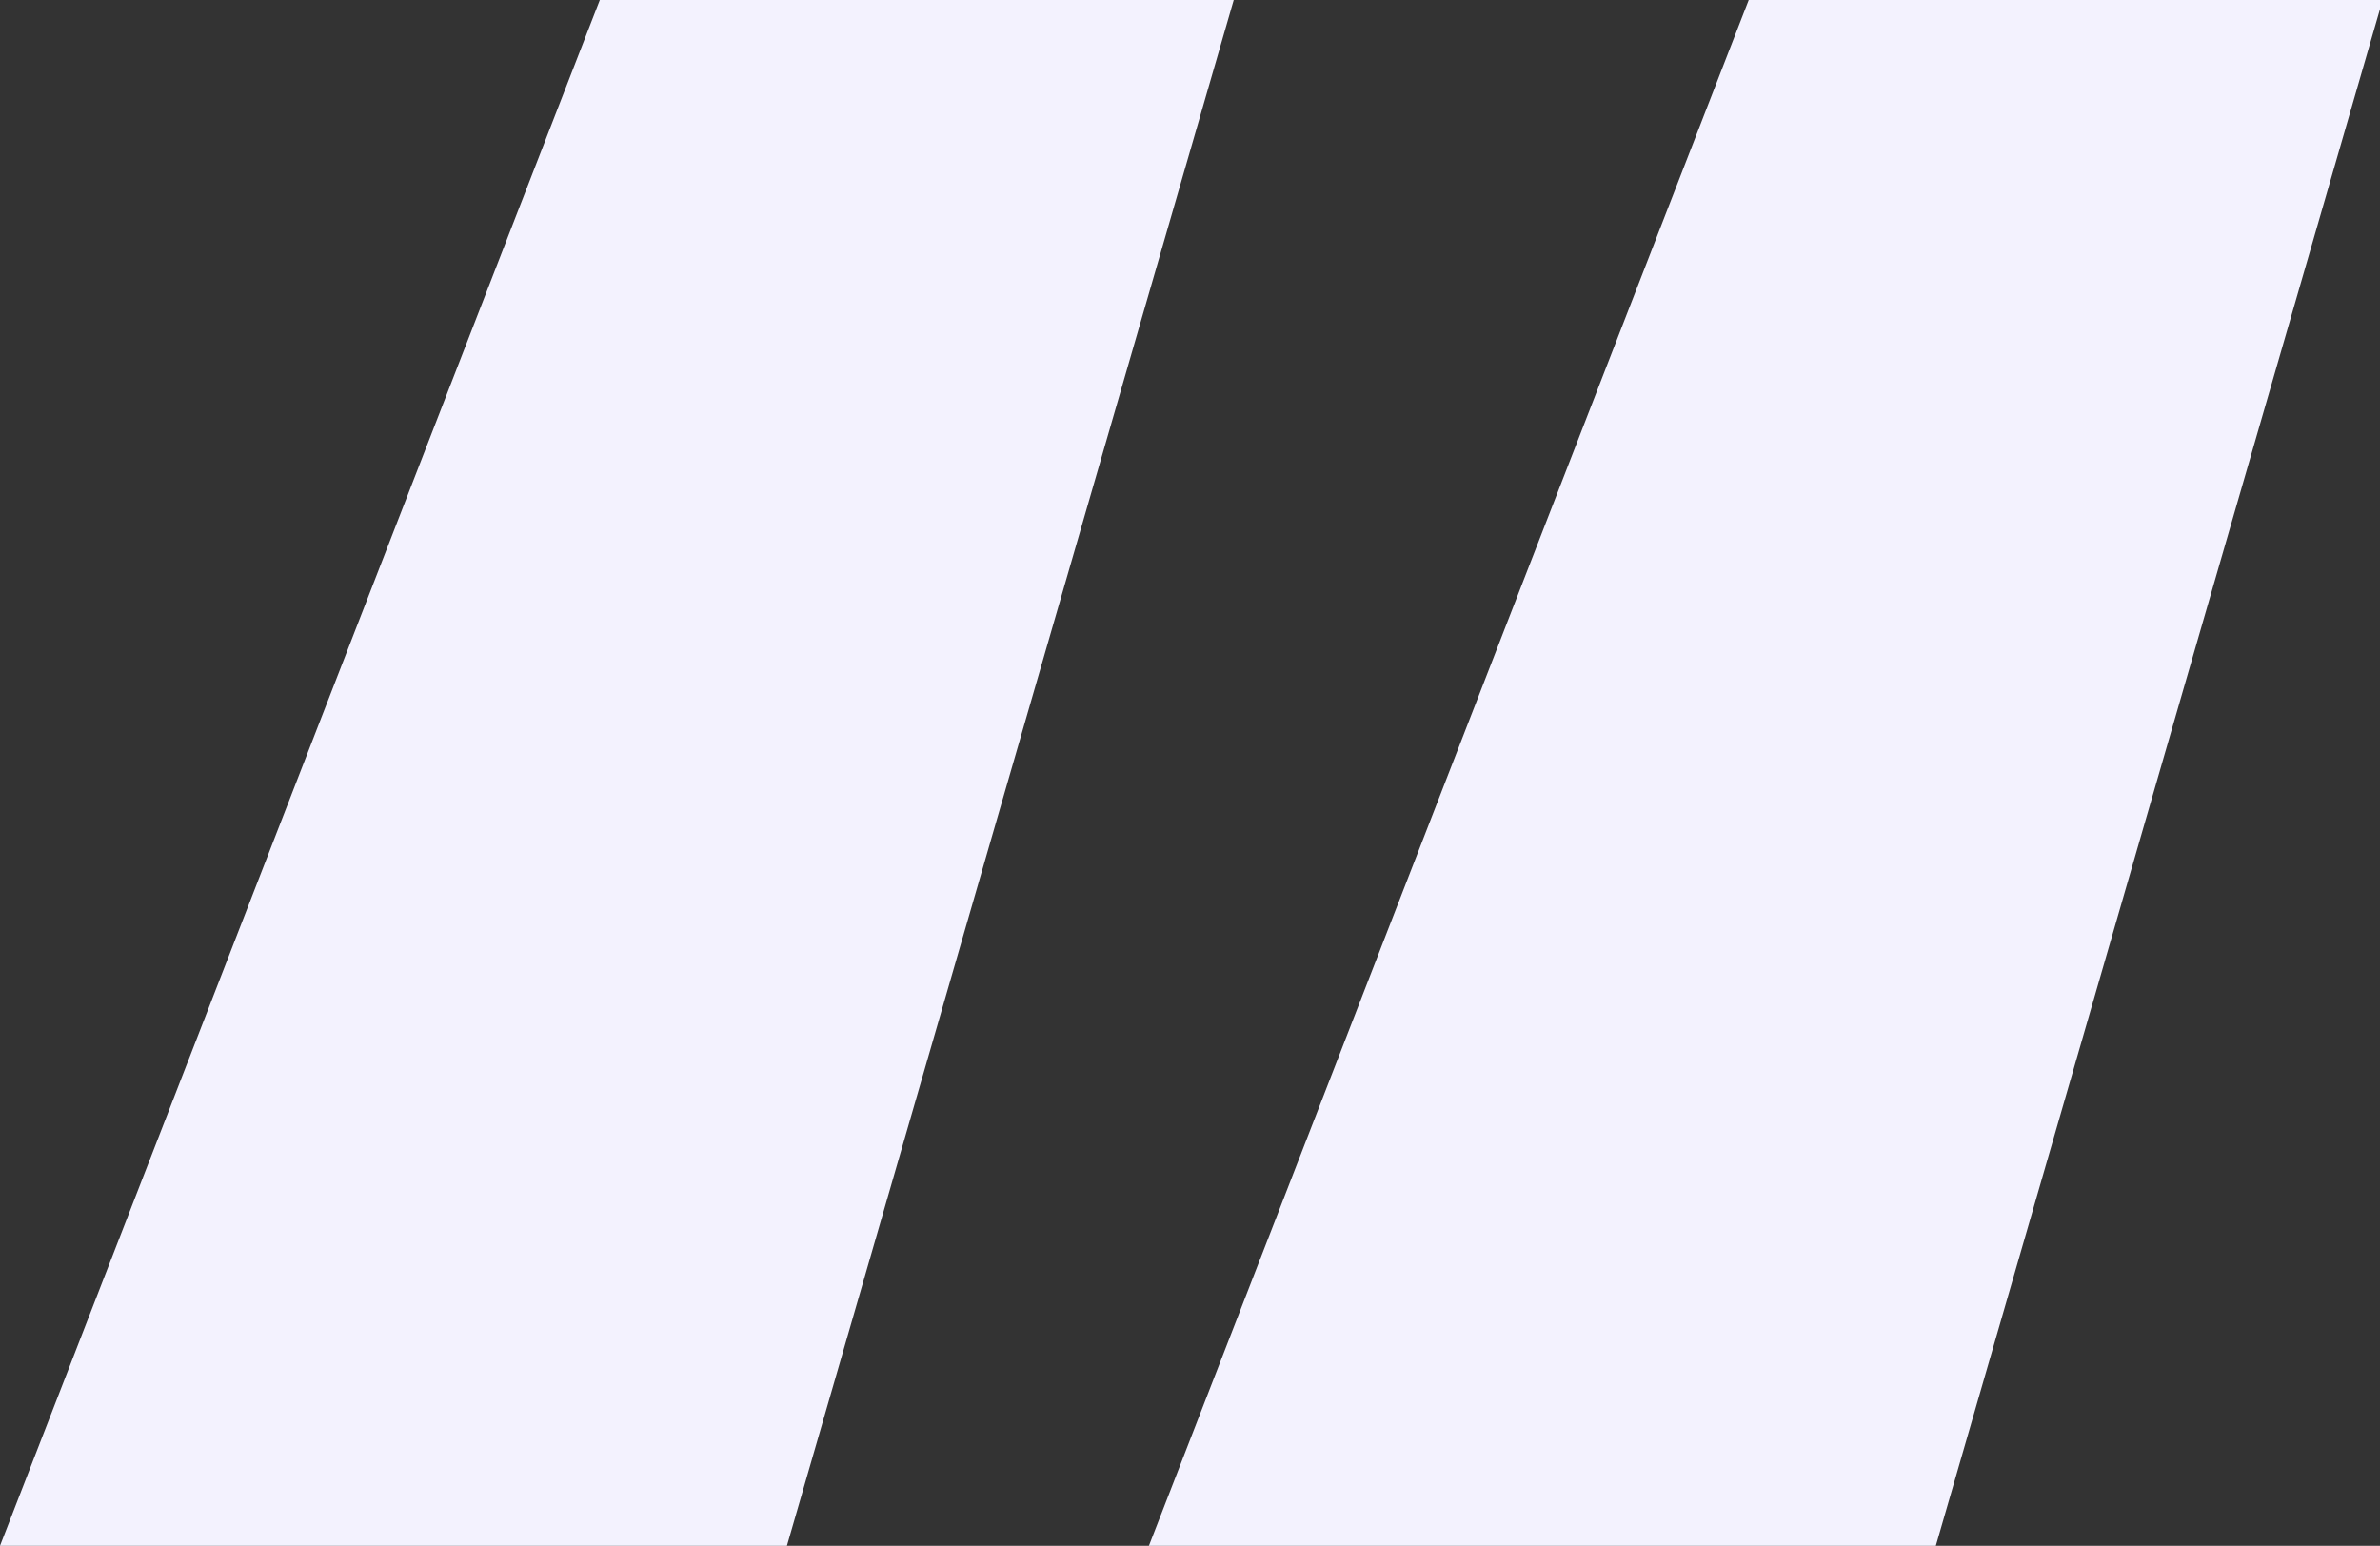 <svg xmlns="http://www.w3.org/2000/svg" viewBox="0 0 27.22 17.68"><rect x="0" y="0" width="27.22" height="17.68" fill="#333333" stroke="none"/><defs><style>.cls-1{fill:#f3f2fe;}</style></defs><g id="Layer_2" data-name="Layer 2"><g id="Layer_1-2" data-name="Layer 1"><path class="cls-1" d="M9,17.68H0L6.86,0h7.25Z"/><path class="cls-1" d="M22.14,17.68h-9L20,0h7.25Z"/></g></g></svg>